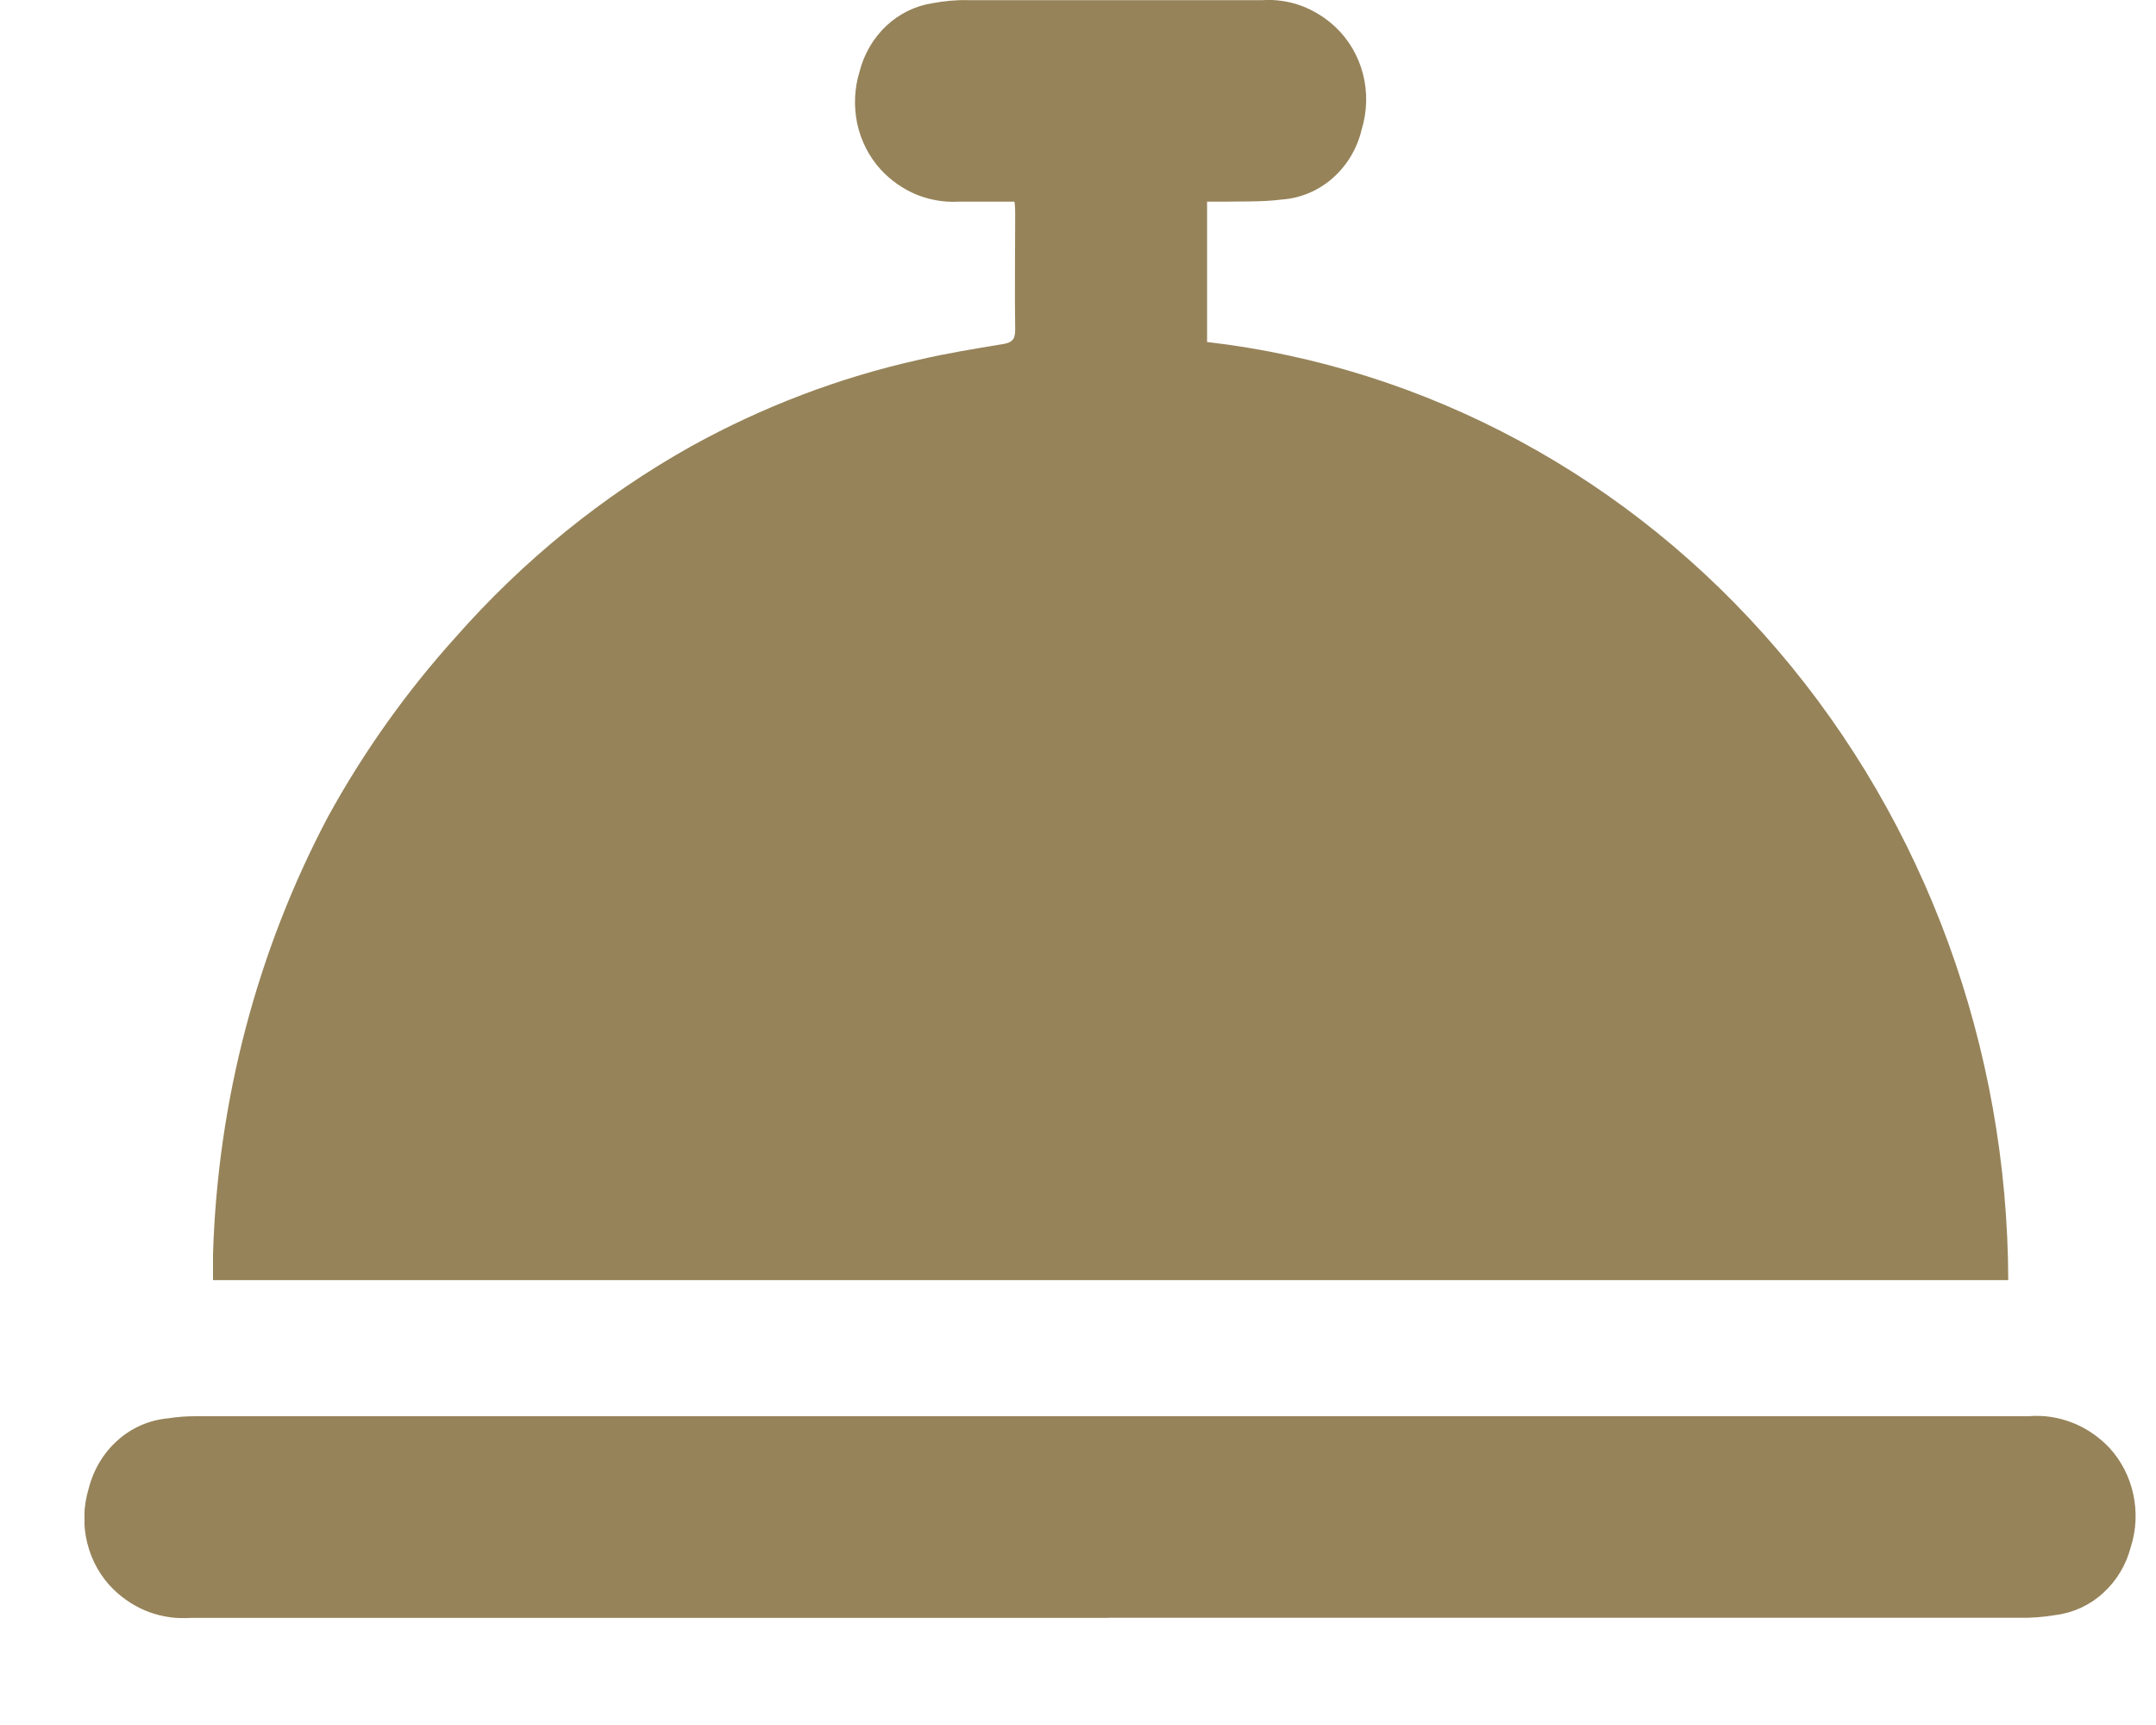 <svg width="15" height="12" viewBox="0 0 15 12" fill="none" xmlns="http://www.w3.org/2000/svg">
<g clip-path="url(#clip0_12072_6182)">
<path d="M13.968 8.905H1.482C1.482 8.844 1.482 8.785 1.482 8.727C1.514 7.658 1.789 6.612 2.284 5.678C2.531 5.229 2.828 4.812 3.167 4.436C3.639 3.899 4.194 3.449 4.808 3.105C5.307 2.829 5.84 2.626 6.392 2.503C6.585 2.458 6.781 2.426 6.976 2.394C7.036 2.384 7.063 2.367 7.063 2.295C7.059 2.026 7.063 1.759 7.063 1.491C7.063 1.465 7.063 1.439 7.058 1.403C6.923 1.403 6.796 1.403 6.663 1.403C6.564 1.408 6.465 1.39 6.372 1.352C6.28 1.313 6.196 1.254 6.127 1.179C6.046 1.09 5.99 0.98 5.964 0.86C5.939 0.74 5.944 0.616 5.98 0.499C6.011 0.376 6.076 0.265 6.166 0.18C6.257 0.095 6.369 0.04 6.489 0.022C6.57 0.007 6.652 -0.001 6.734 0.001C7.418 0.001 8.101 0.001 8.784 0.001C8.876 -0.005 8.969 0.009 9.056 0.041C9.143 0.074 9.223 0.124 9.292 0.189C9.384 0.276 9.451 0.39 9.483 0.516C9.515 0.641 9.512 0.775 9.474 0.899C9.443 1.032 9.372 1.151 9.272 1.239C9.172 1.327 9.048 1.379 8.918 1.388C8.778 1.406 8.635 1.4 8.494 1.403H8.398V2.379C9.928 2.557 11.342 3.321 12.37 4.525C13.398 5.728 13.968 7.288 13.972 8.905" fill="#968359"/>
<path d="M7.717 11.255H1.323C1.227 11.262 1.13 11.248 1.039 11.215C0.947 11.181 0.864 11.128 0.792 11.059C0.702 10.972 0.638 10.859 0.607 10.734C0.576 10.61 0.58 10.478 0.617 10.355C0.65 10.225 0.72 10.107 0.818 10.02C0.916 9.932 1.038 9.879 1.166 9.867C1.236 9.856 1.307 9.851 1.377 9.852H14.114C14.217 9.843 14.321 9.859 14.418 9.897C14.516 9.935 14.604 9.996 14.677 10.073C14.759 10.163 14.816 10.274 14.842 10.395C14.868 10.516 14.863 10.642 14.825 10.76C14.793 10.885 14.726 10.997 14.632 11.082C14.539 11.167 14.423 11.22 14.301 11.235C14.217 11.249 14.132 11.256 14.047 11.254H7.713" fill="#968359"/>
</g>
<defs>
<clipPath id="clip0_12072_6182">
<rect width="14.271" height="11.256" fill="white" transform="translate(0.588)"/>
</clipPath>
</defs>
</svg>

